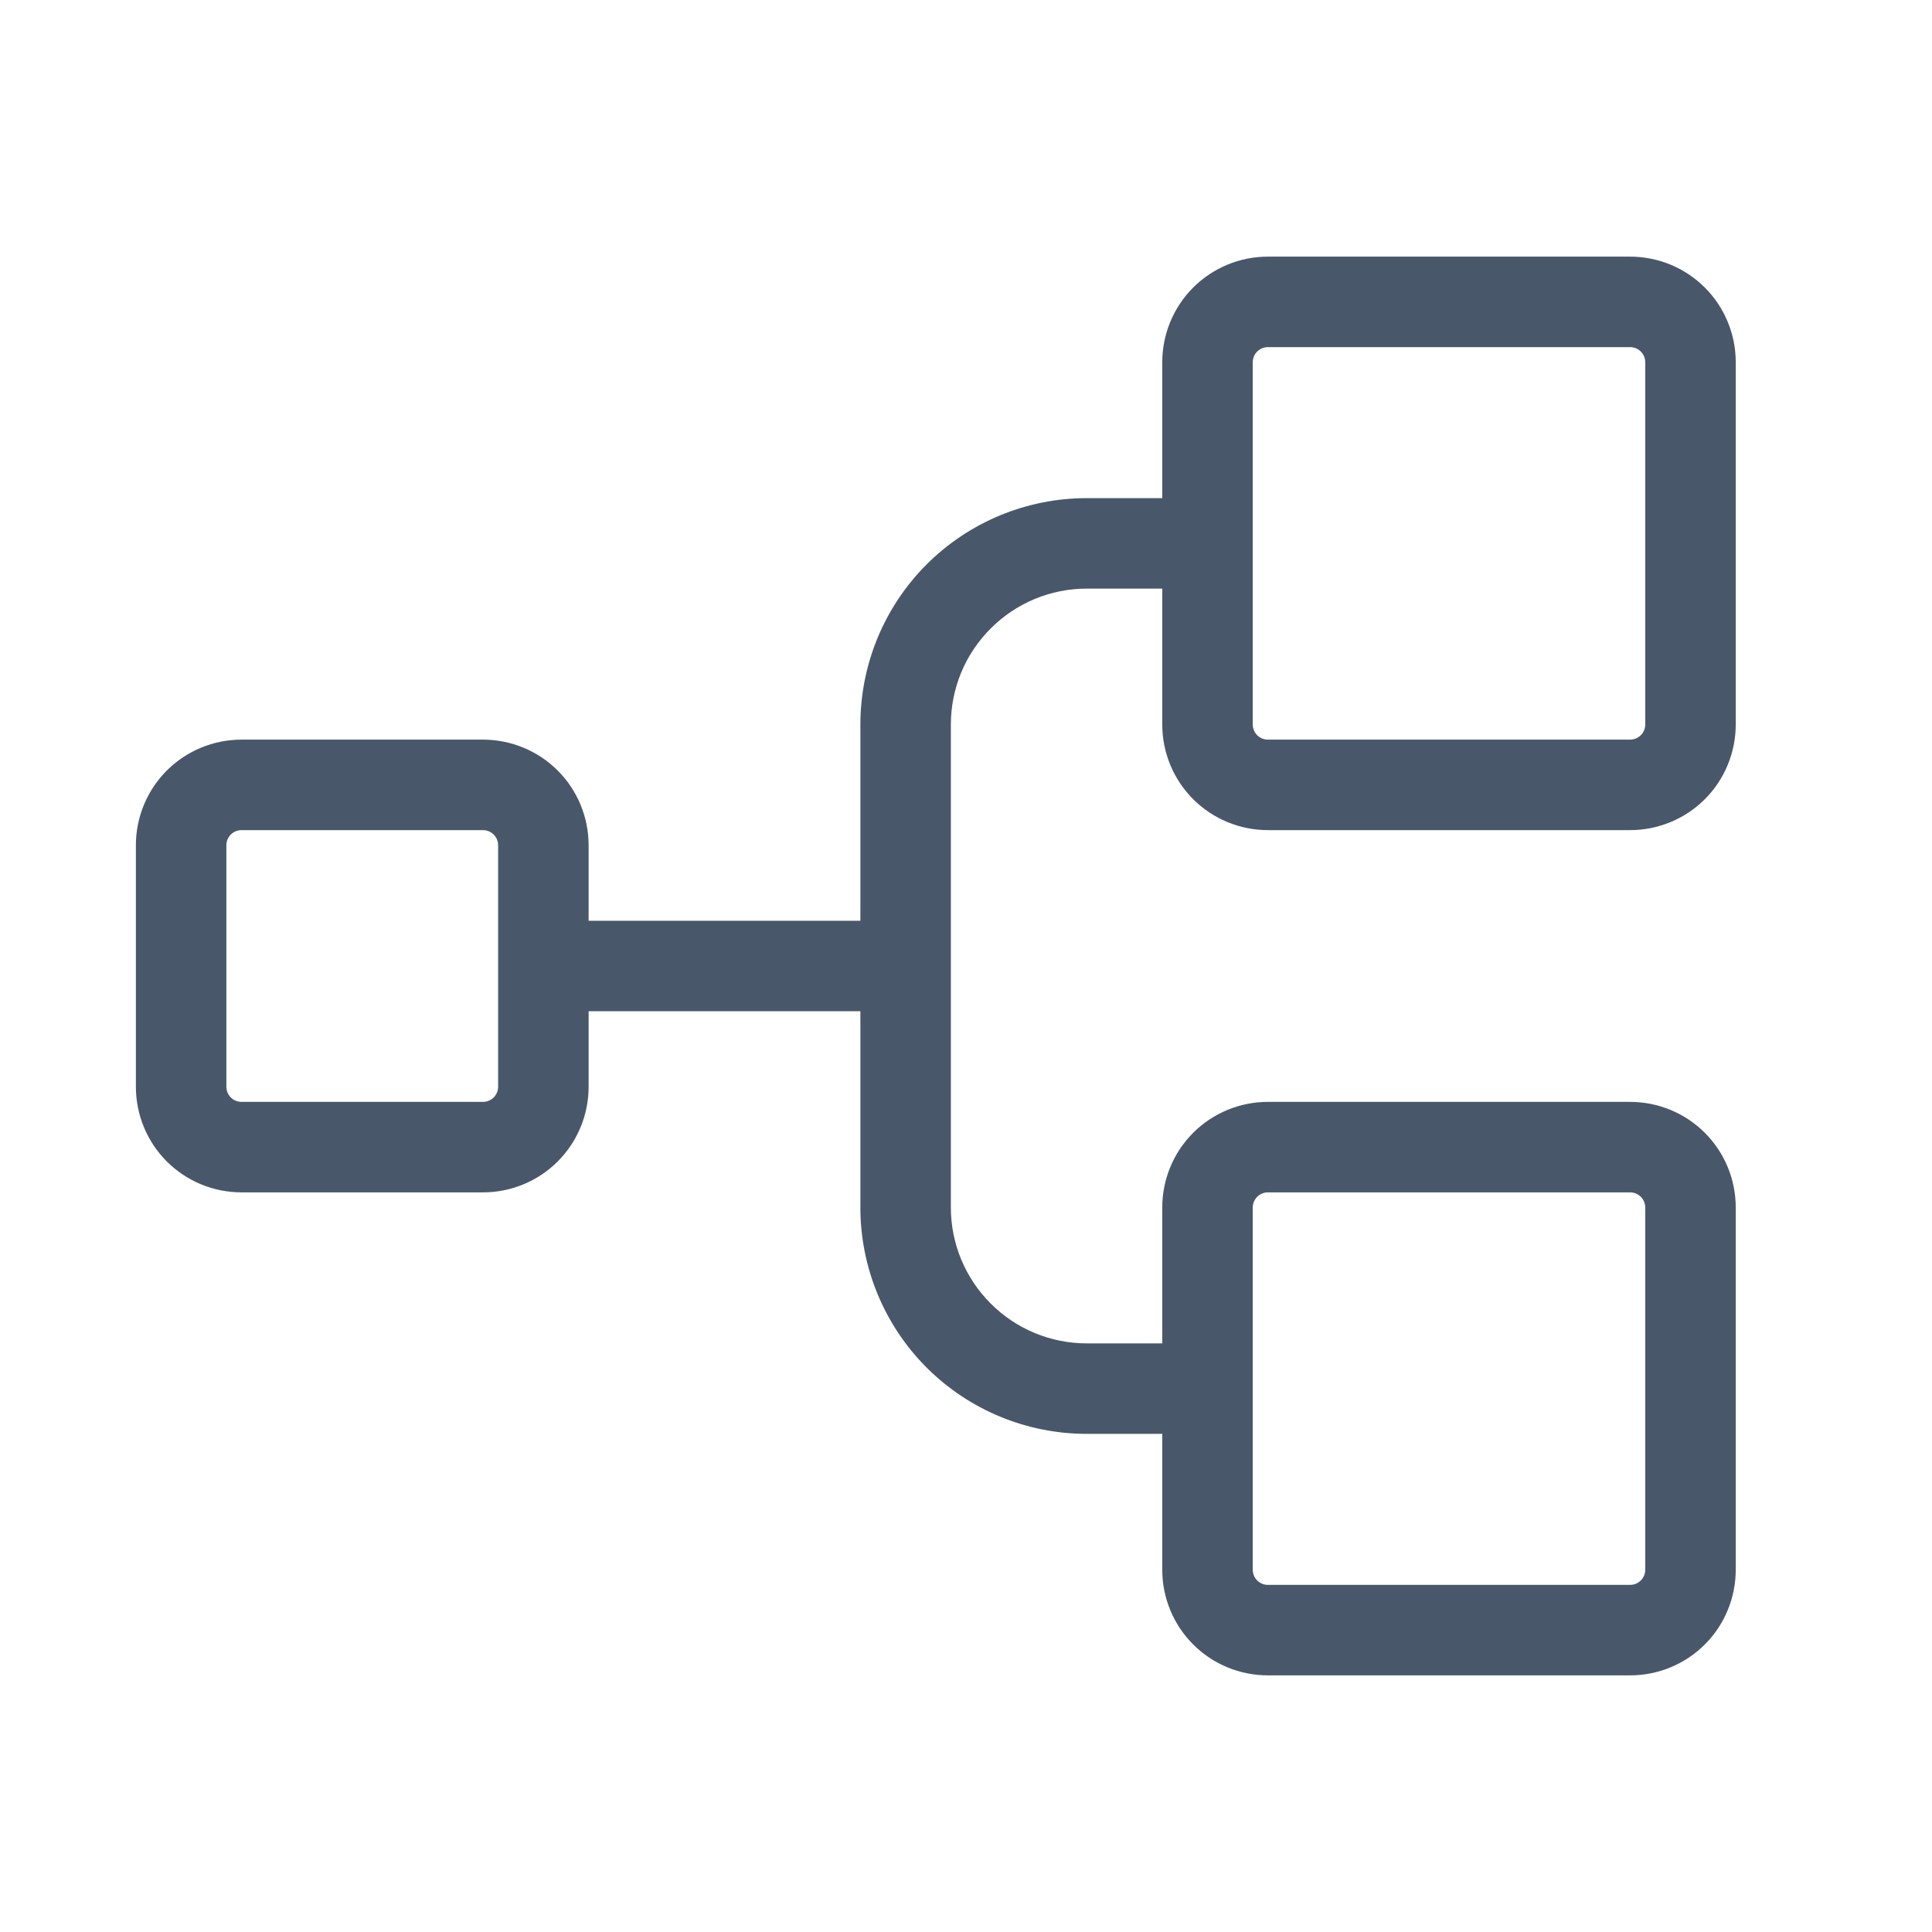 <svg width="24" height="24" viewBox="0 0 24 24" fill="none" xmlns="http://www.w3.org/2000/svg">
<path d="M15.75 10.312H20.25C20.598 10.312 20.932 10.174 21.178 9.928C21.424 9.682 21.562 9.348 21.562 9V4.5C21.562 4.152 21.424 3.818 21.178 3.572C20.932 3.326 20.598 3.188 20.25 3.188H15.75C15.402 3.188 15.068 3.326 14.822 3.572C14.576 3.818 14.438 4.152 14.438 4.5V6.188H13.5C12.754 6.188 12.039 6.484 11.511 7.011C10.984 7.539 10.688 8.254 10.688 9V11.438H7.312V10.5C7.312 10.152 7.174 9.818 6.928 9.572C6.682 9.326 6.348 9.188 6 9.188H3C2.652 9.188 2.318 9.326 2.072 9.572C1.826 9.818 1.688 10.152 1.688 10.5V13.5C1.688 13.848 1.826 14.182 2.072 14.428C2.318 14.674 2.652 14.812 3 14.812H6C6.348 14.812 6.682 14.674 6.928 14.428C7.174 14.182 7.312 13.848 7.312 13.5V12.562H10.688V15C10.688 15.746 10.984 16.461 11.511 16.989C12.039 17.516 12.754 17.812 13.5 17.812H14.438V19.5C14.438 19.848 14.576 20.182 14.822 20.428C15.068 20.674 15.402 20.812 15.75 20.812H20.25C20.598 20.812 20.932 20.674 21.178 20.428C21.424 20.182 21.562 19.848 21.562 19.5V15C21.562 14.652 21.424 14.318 21.178 14.072C20.932 13.826 20.598 13.688 20.25 13.688H15.75C15.402 13.688 15.068 13.826 14.822 14.072C14.576 14.318 14.438 14.652 14.438 15V16.688H13.5C13.052 16.688 12.623 16.51 12.307 16.193C11.99 15.877 11.812 15.448 11.812 15V9C11.812 8.552 11.99 8.123 12.307 7.807C12.623 7.49 13.052 7.312 13.5 7.312H14.438V9C14.438 9.348 14.576 9.682 14.822 9.928C15.068 10.174 15.402 10.312 15.75 10.312ZM6.188 13.5C6.188 13.55 6.168 13.597 6.133 13.633C6.097 13.668 6.05 13.688 6 13.688H3C2.95 13.688 2.903 13.668 2.867 13.633C2.832 13.597 2.812 13.55 2.812 13.5V10.5C2.812 10.45 2.832 10.403 2.867 10.367C2.903 10.332 2.95 10.312 3 10.312H6C6.05 10.312 6.097 10.332 6.133 10.367C6.168 10.403 6.188 10.45 6.188 10.5V13.5ZM15.562 15C15.562 14.95 15.582 14.903 15.617 14.867C15.653 14.832 15.7 14.812 15.75 14.812H20.25C20.3 14.812 20.347 14.832 20.383 14.867C20.418 14.903 20.438 14.95 20.438 15V19.5C20.438 19.55 20.418 19.597 20.383 19.633C20.347 19.668 20.3 19.688 20.25 19.688H15.75C15.7 19.688 15.653 19.668 15.617 19.633C15.582 19.597 15.562 19.55 15.562 19.5V15ZM15.562 4.5C15.562 4.45 15.582 4.403 15.617 4.367C15.653 4.332 15.7 4.312 15.75 4.312H20.25C20.3 4.312 20.347 4.332 20.383 4.367C20.418 4.403 20.438 4.45 20.438 4.5V9C20.438 9.05 20.418 9.097 20.383 9.133C20.347 9.168 20.3 9.188 20.25 9.188H15.75C15.7 9.188 15.653 9.168 15.617 9.133C15.582 9.097 15.562 9.05 15.562 9V4.5Z" fill="#48586A"/>
</svg>
